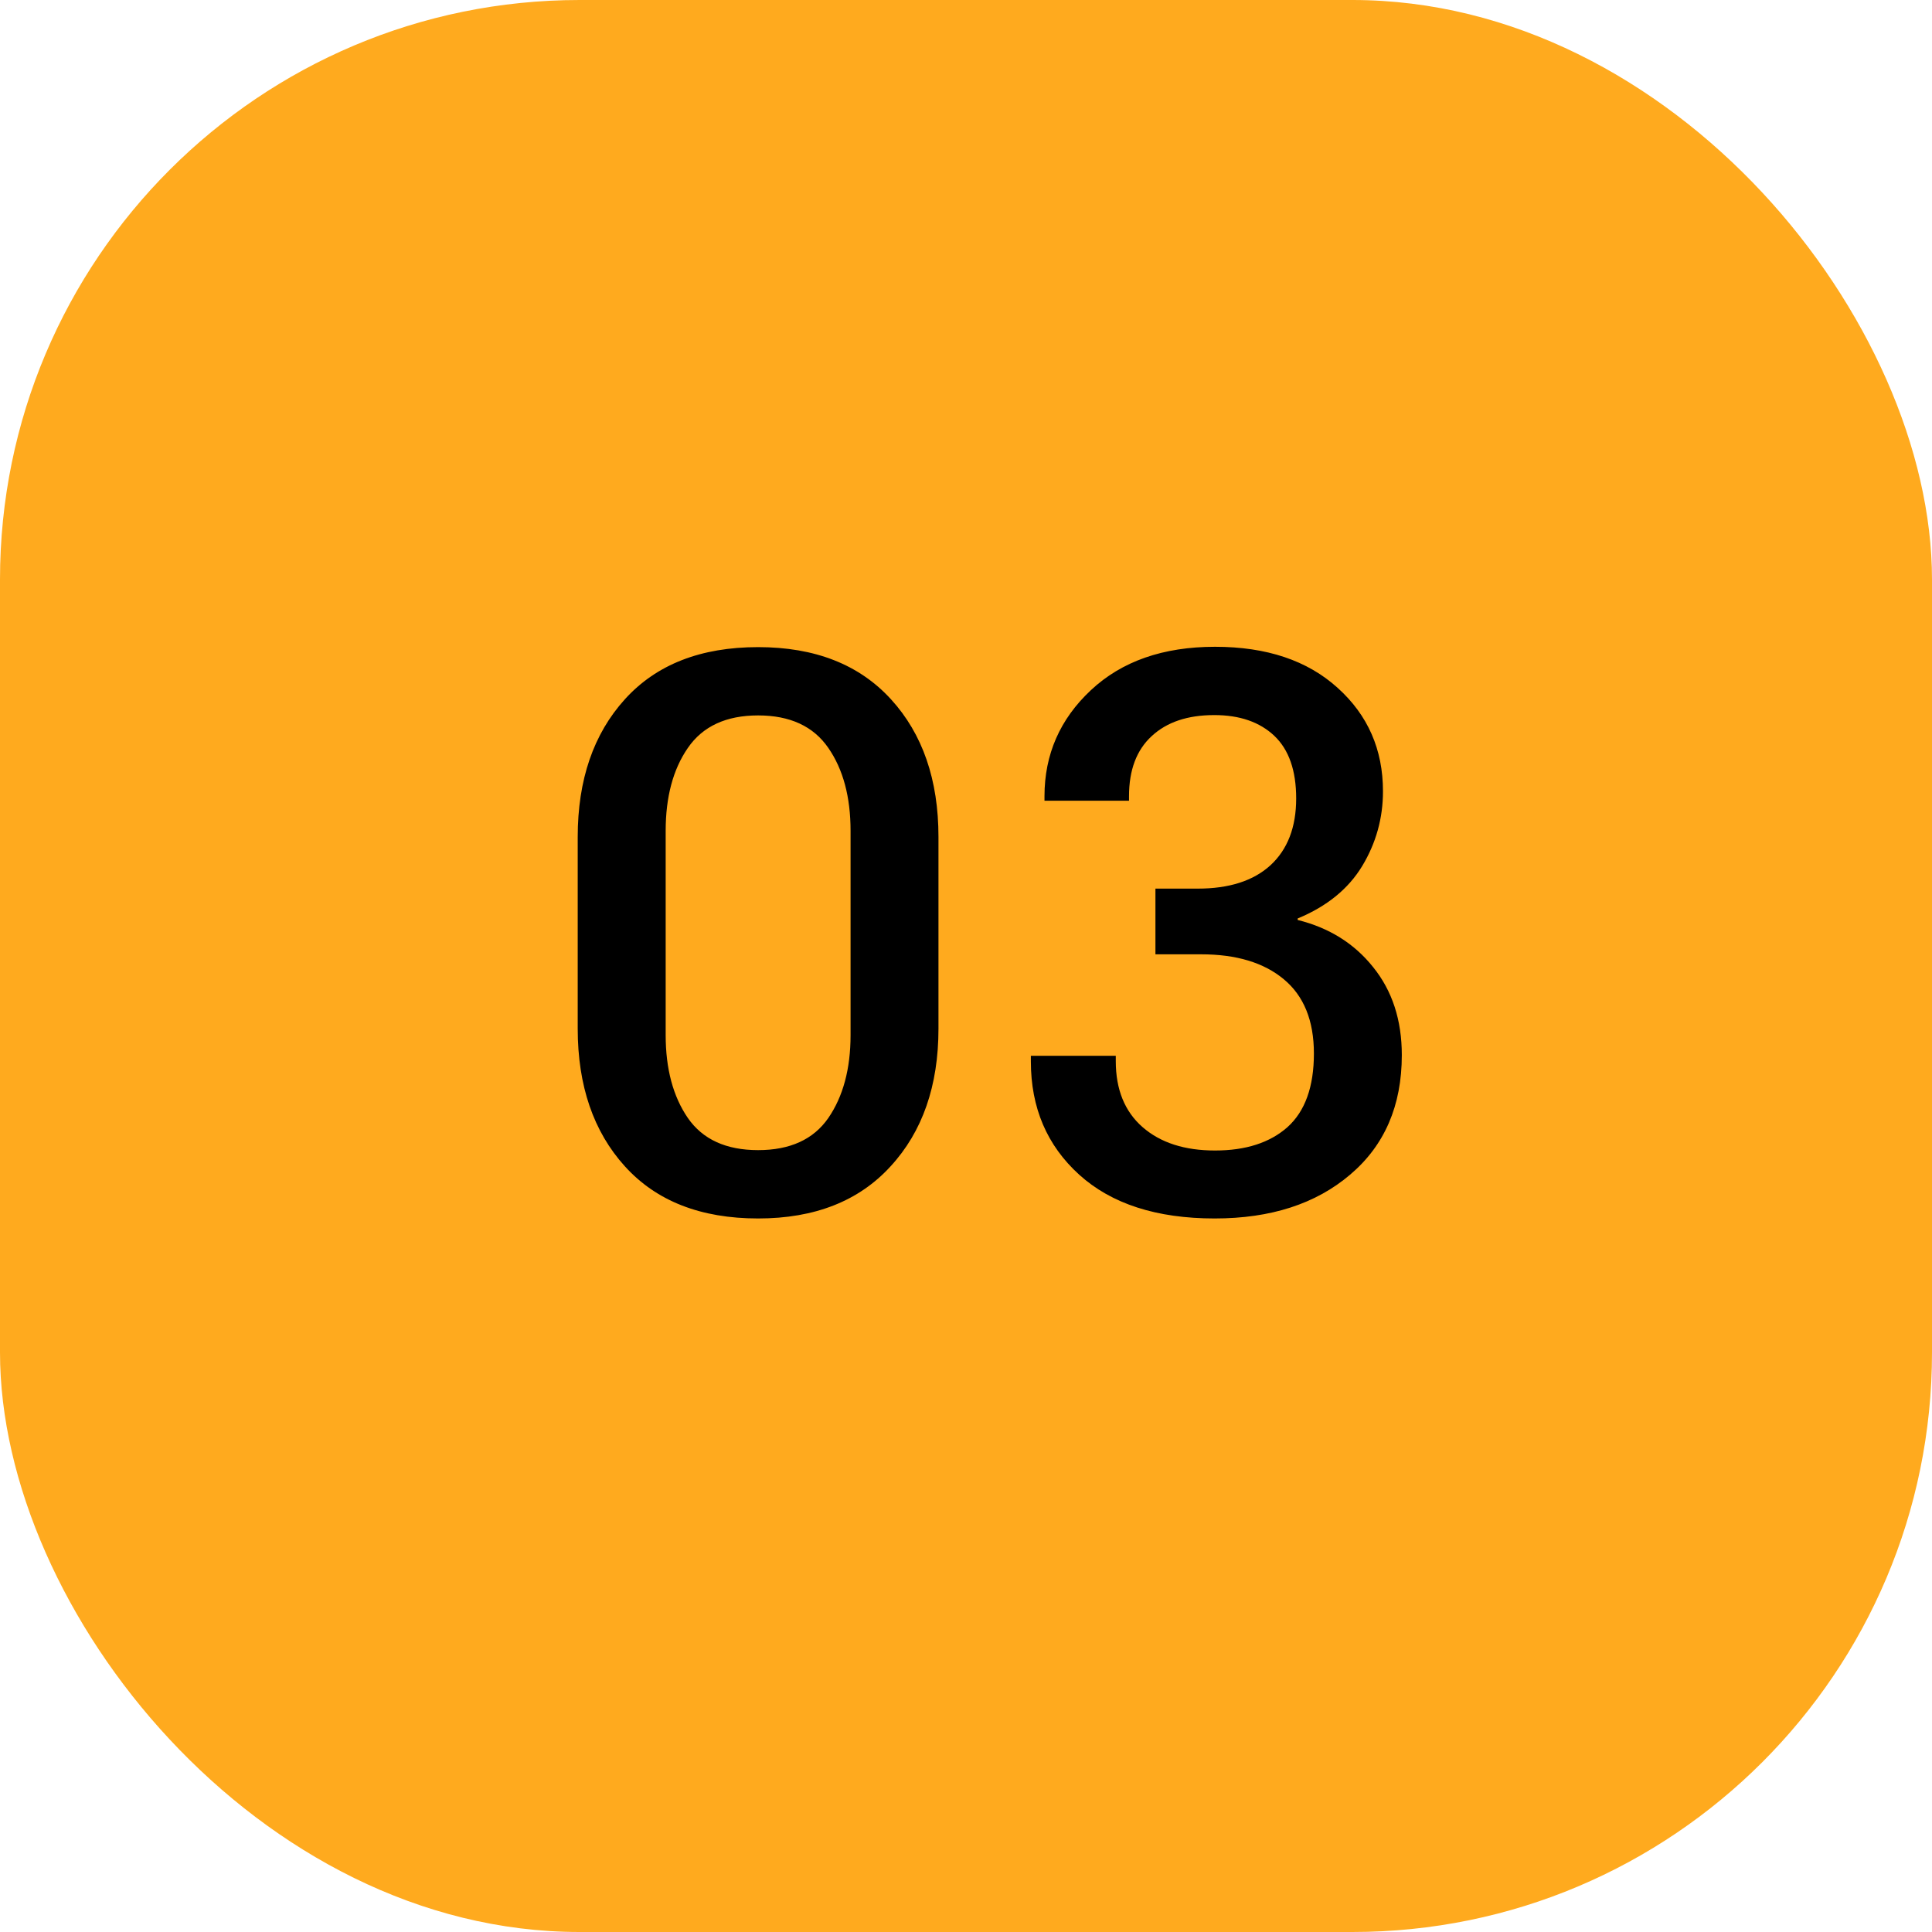 <svg width="40" height="40" viewBox="0 0 40 40" fill="none" xmlns="http://www.w3.org/2000/svg">
<rect width="40" height="40" rx="12" fill="#FFAA1E"/>
<path d="M11.961 21.297V17.328C11.961 16.146 12.287 15.195 12.938 14.477C13.589 13.758 14.508 13.398 15.696 13.398C16.873 13.398 17.789 13.758 18.446 14.477C19.102 15.195 19.43 16.146 19.43 17.328V21.297C19.43 22.479 19.099 23.43 18.438 24.148C17.782 24.867 16.867 25.227 15.696 25.227C14.508 25.227 13.589 24.867 12.938 24.148C12.287 23.43 11.961 22.479 11.961 21.297ZM13.782 21.43C13.782 22.128 13.935 22.701 14.242 23.148C14.55 23.591 15.034 23.812 15.696 23.812C16.357 23.812 16.841 23.591 17.149 23.148C17.456 22.701 17.61 22.128 17.61 21.43V17.203C17.61 16.5 17.456 15.927 17.149 15.484C16.841 15.037 16.357 14.812 15.696 14.812C15.034 14.812 14.55 15.037 14.242 15.484C13.935 15.927 13.782 16.5 13.782 17.203V21.43ZM21.343 21.977V21.859H23.101V21.969C23.101 22.557 23.286 23.013 23.656 23.336C24.026 23.659 24.526 23.82 25.156 23.82C25.791 23.82 26.291 23.659 26.656 23.336C27.02 23.008 27.203 22.5 27.203 21.812C27.203 21.13 26.994 20.617 26.578 20.273C26.166 19.93 25.596 19.758 24.867 19.758H23.922V18.398H24.797C25.448 18.398 25.95 18.237 26.304 17.914C26.659 17.586 26.836 17.125 26.836 16.531C26.836 15.953 26.685 15.521 26.383 15.234C26.08 14.948 25.666 14.805 25.14 14.805C24.588 14.805 24.156 14.95 23.843 15.242C23.531 15.529 23.375 15.943 23.375 16.484V16.578H21.625V16.484C21.625 15.62 21.945 14.888 22.586 14.289C23.226 13.69 24.083 13.391 25.156 13.391C26.224 13.391 27.07 13.675 27.695 14.242C28.32 14.805 28.633 15.518 28.633 16.383C28.633 16.94 28.489 17.456 28.203 17.93C27.916 18.404 27.471 18.766 26.867 19.016V19.047C27.518 19.208 28.039 19.534 28.429 20.023C28.825 20.513 29.023 21.12 29.023 21.844C29.023 22.891 28.666 23.716 27.953 24.32C27.244 24.924 26.31 25.227 25.148 25.227C23.945 25.227 23.01 24.924 22.343 24.32C21.677 23.716 21.343 22.935 21.343 21.977Z" fill="black"/>
</svg>
